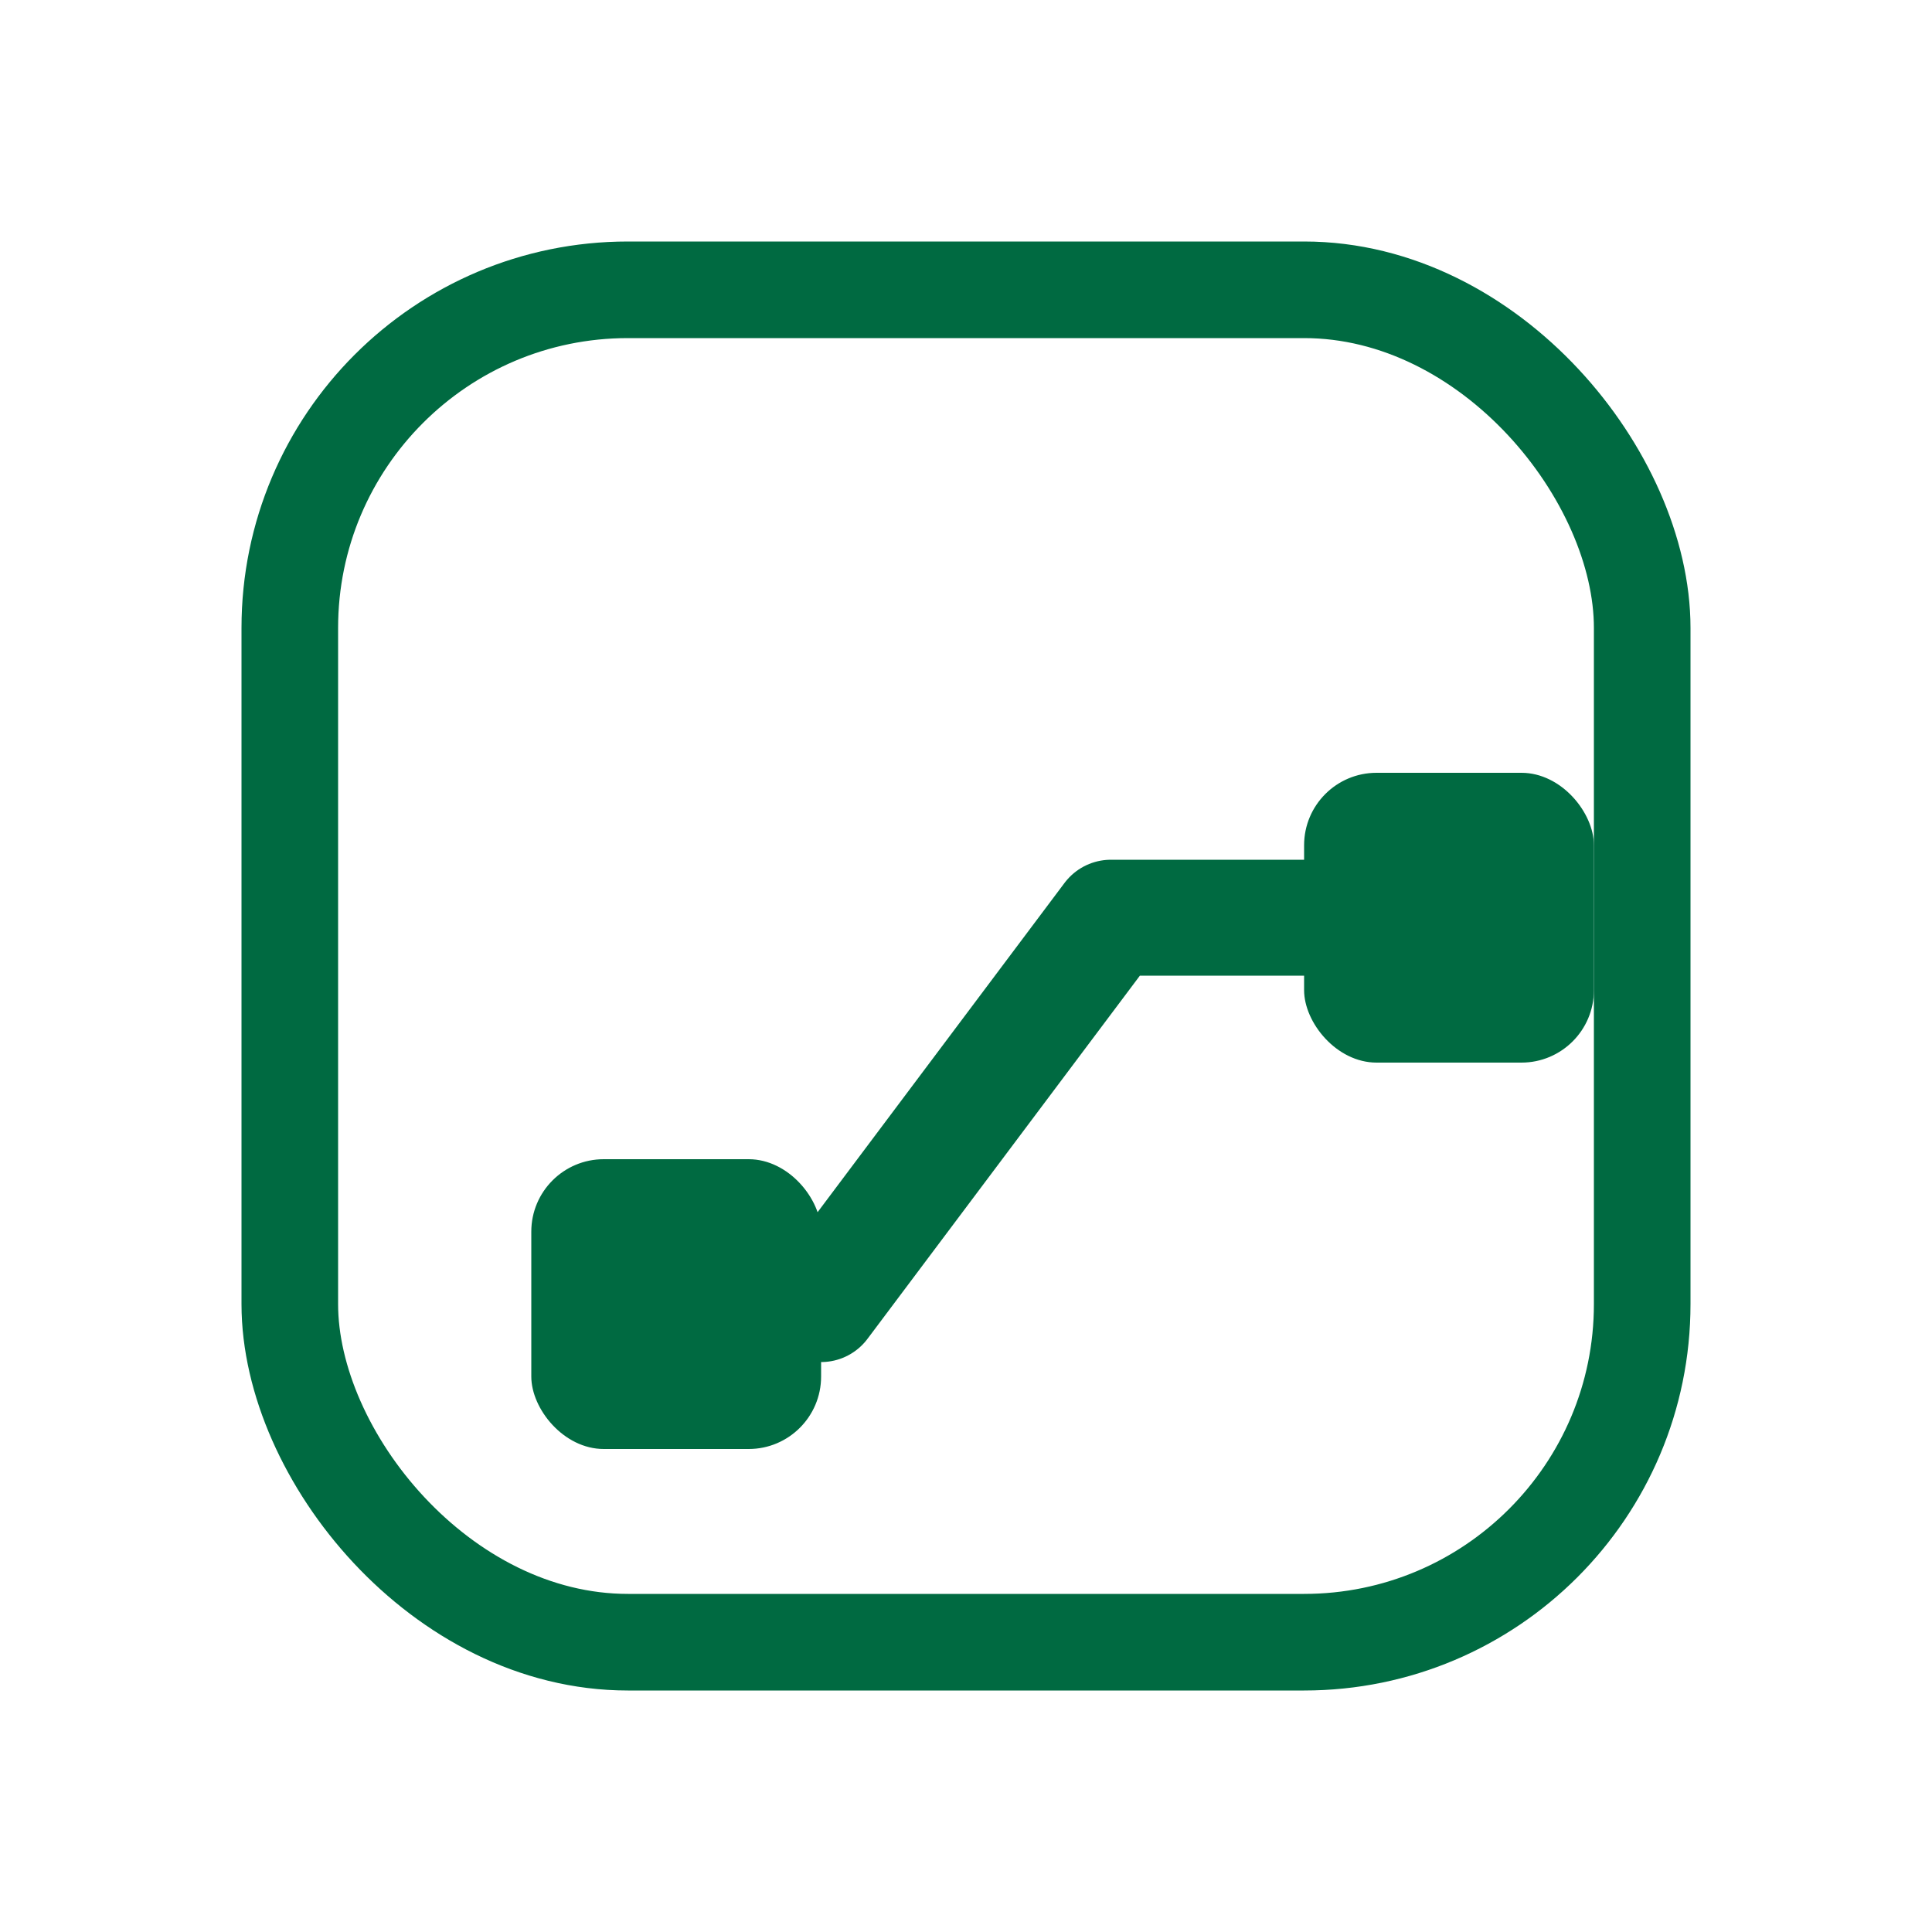 <?xml version="1.0" encoding="UTF-8"?>
<svg width="40" height="40" viewBox="0 0 40 40" xmlns="http://www.w3.org/2000/svg">
  <!-- Outer document/block frame -->
  <rect x="6" y="6" width="28" height="28" rx="7"
        fill="none" stroke="#006A41" stroke-width="2" />
  <!-- Start (sender) square -->
  <rect x="11" y="24" width="6" height="6" rx="1.5"
        fill="#006A41" />
  <!-- Path (audit trail / route) -->
  <path d="M17 27 L23 19 L29 19"
        fill="none" stroke="#006A41" stroke-width="2.4"
        stroke-linecap="round" stroke-linejoin="round" />
  <!-- End (receiver / certificate) square -->
  <rect x="27" y="16" width="6" height="6" rx="1.5"
        fill="#006A41" />
</svg>
